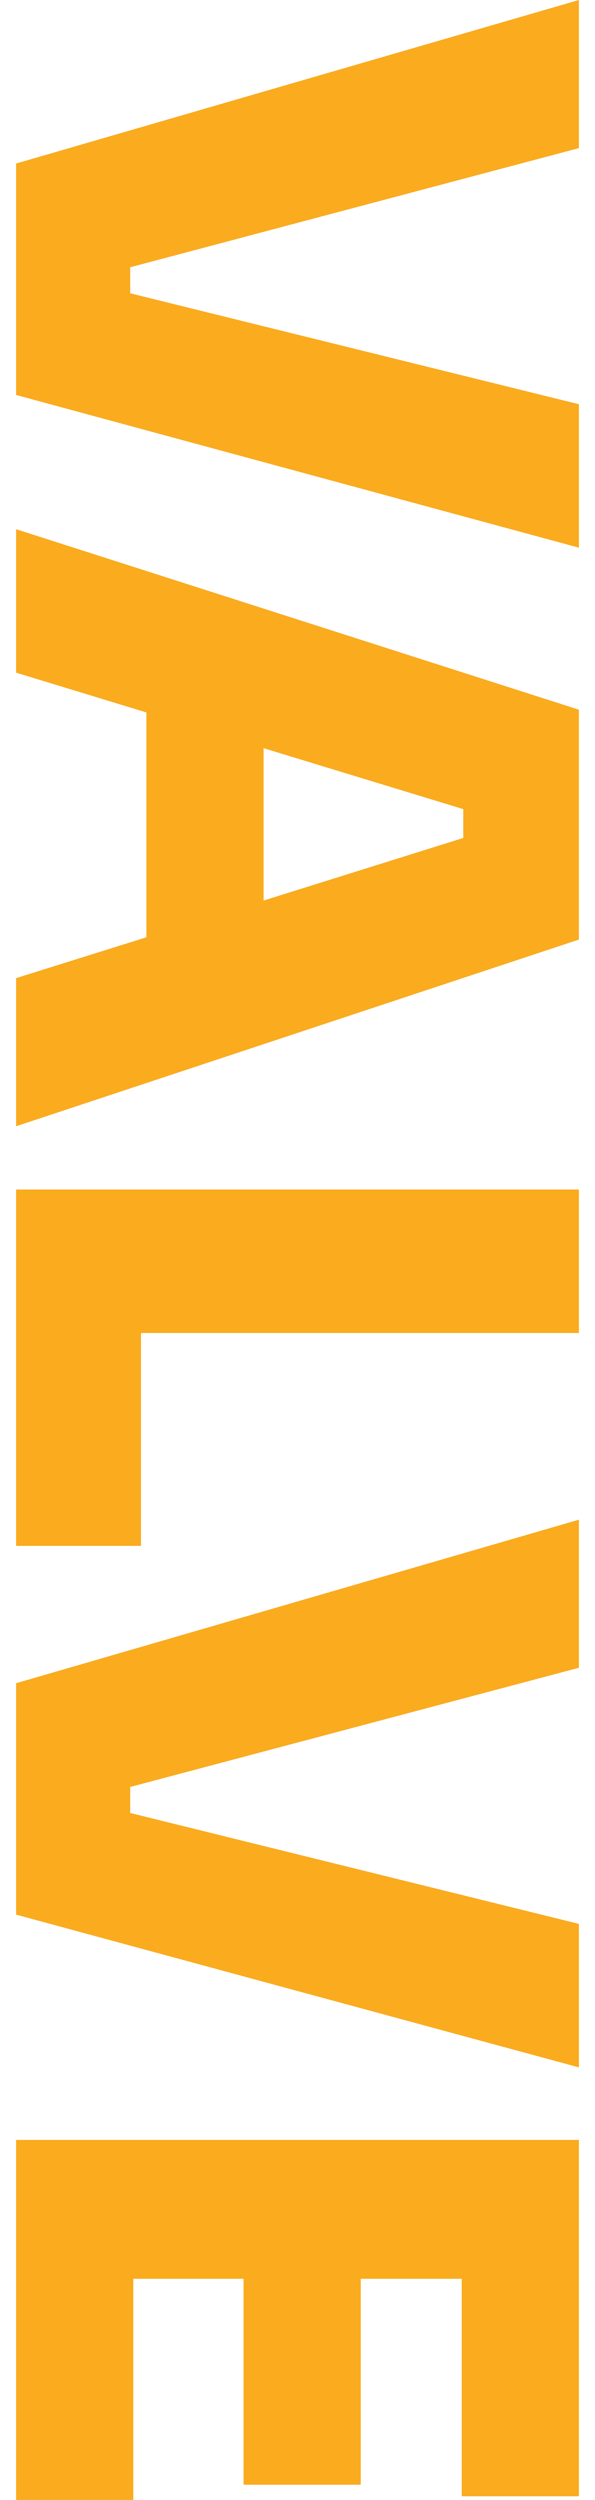 <?xml version="1.0" encoding="utf-8"?>
<!-- Generator: Adobe Illustrator 26.5.0, SVG Export Plug-In . SVG Version: 6.00 Build 0)  -->
<svg version="1.1" id="Layer_1" xmlns="http://www.w3.org/2000/svg" xmlns:xlink="http://www.w3.org/1999/xlink" x="0px" y="0px"
	 viewBox="0 0 216 907" style="enable-background:new 0 0 216 907;" xml:space="preserve">
<style type="text/css">
	.st0{fill:#FAAB1E;}
</style>
<g>
	<polygon class="st0" points="210.16,53.74 210.16,0 5.84,59.33 5.84,143.3 210.16,198.71 210.16,146.66 47.27,106.41 47.27,96.97 	
		"/>
	<path class="st0" d="M5.84,244.05l47.3,14.43v81.58l-47.3,14.82v53.74l204.31-67.73v-83.4L5.84,192V244.05z M95.69,271.45
		l72.49,22.11v10.46l-72.49,22.71V271.45z"/>
	<polygon class="st0" points="5.84,478.03 5.84,483.63 5.84,560.87 51.18,560.87 51.18,483.63 210.16,483.63 210.16,431.57 
		5.84,431.57 	"/>
	<polygon class="st0" points="5.84,694.65 210.16,750.07 210.16,698.01 47.27,657.77 47.27,648.33 210.16,605.09 210.16,551.36 
		5.84,610.69 	"/>
	<polygon class="st0" points="5.84,821.16 5.84,826.76 5.84,907.36 48.39,907.36 48.39,826.76 88.41,826.76 88.41,901.48 
		130.95,901.48 130.95,826.76 167.61,826.76 167.61,905.68 210.16,905.68 210.16,826.76 210.16,821.16 210.16,776.38 5.84,776.38 	
		"/>
</g>
</svg>
